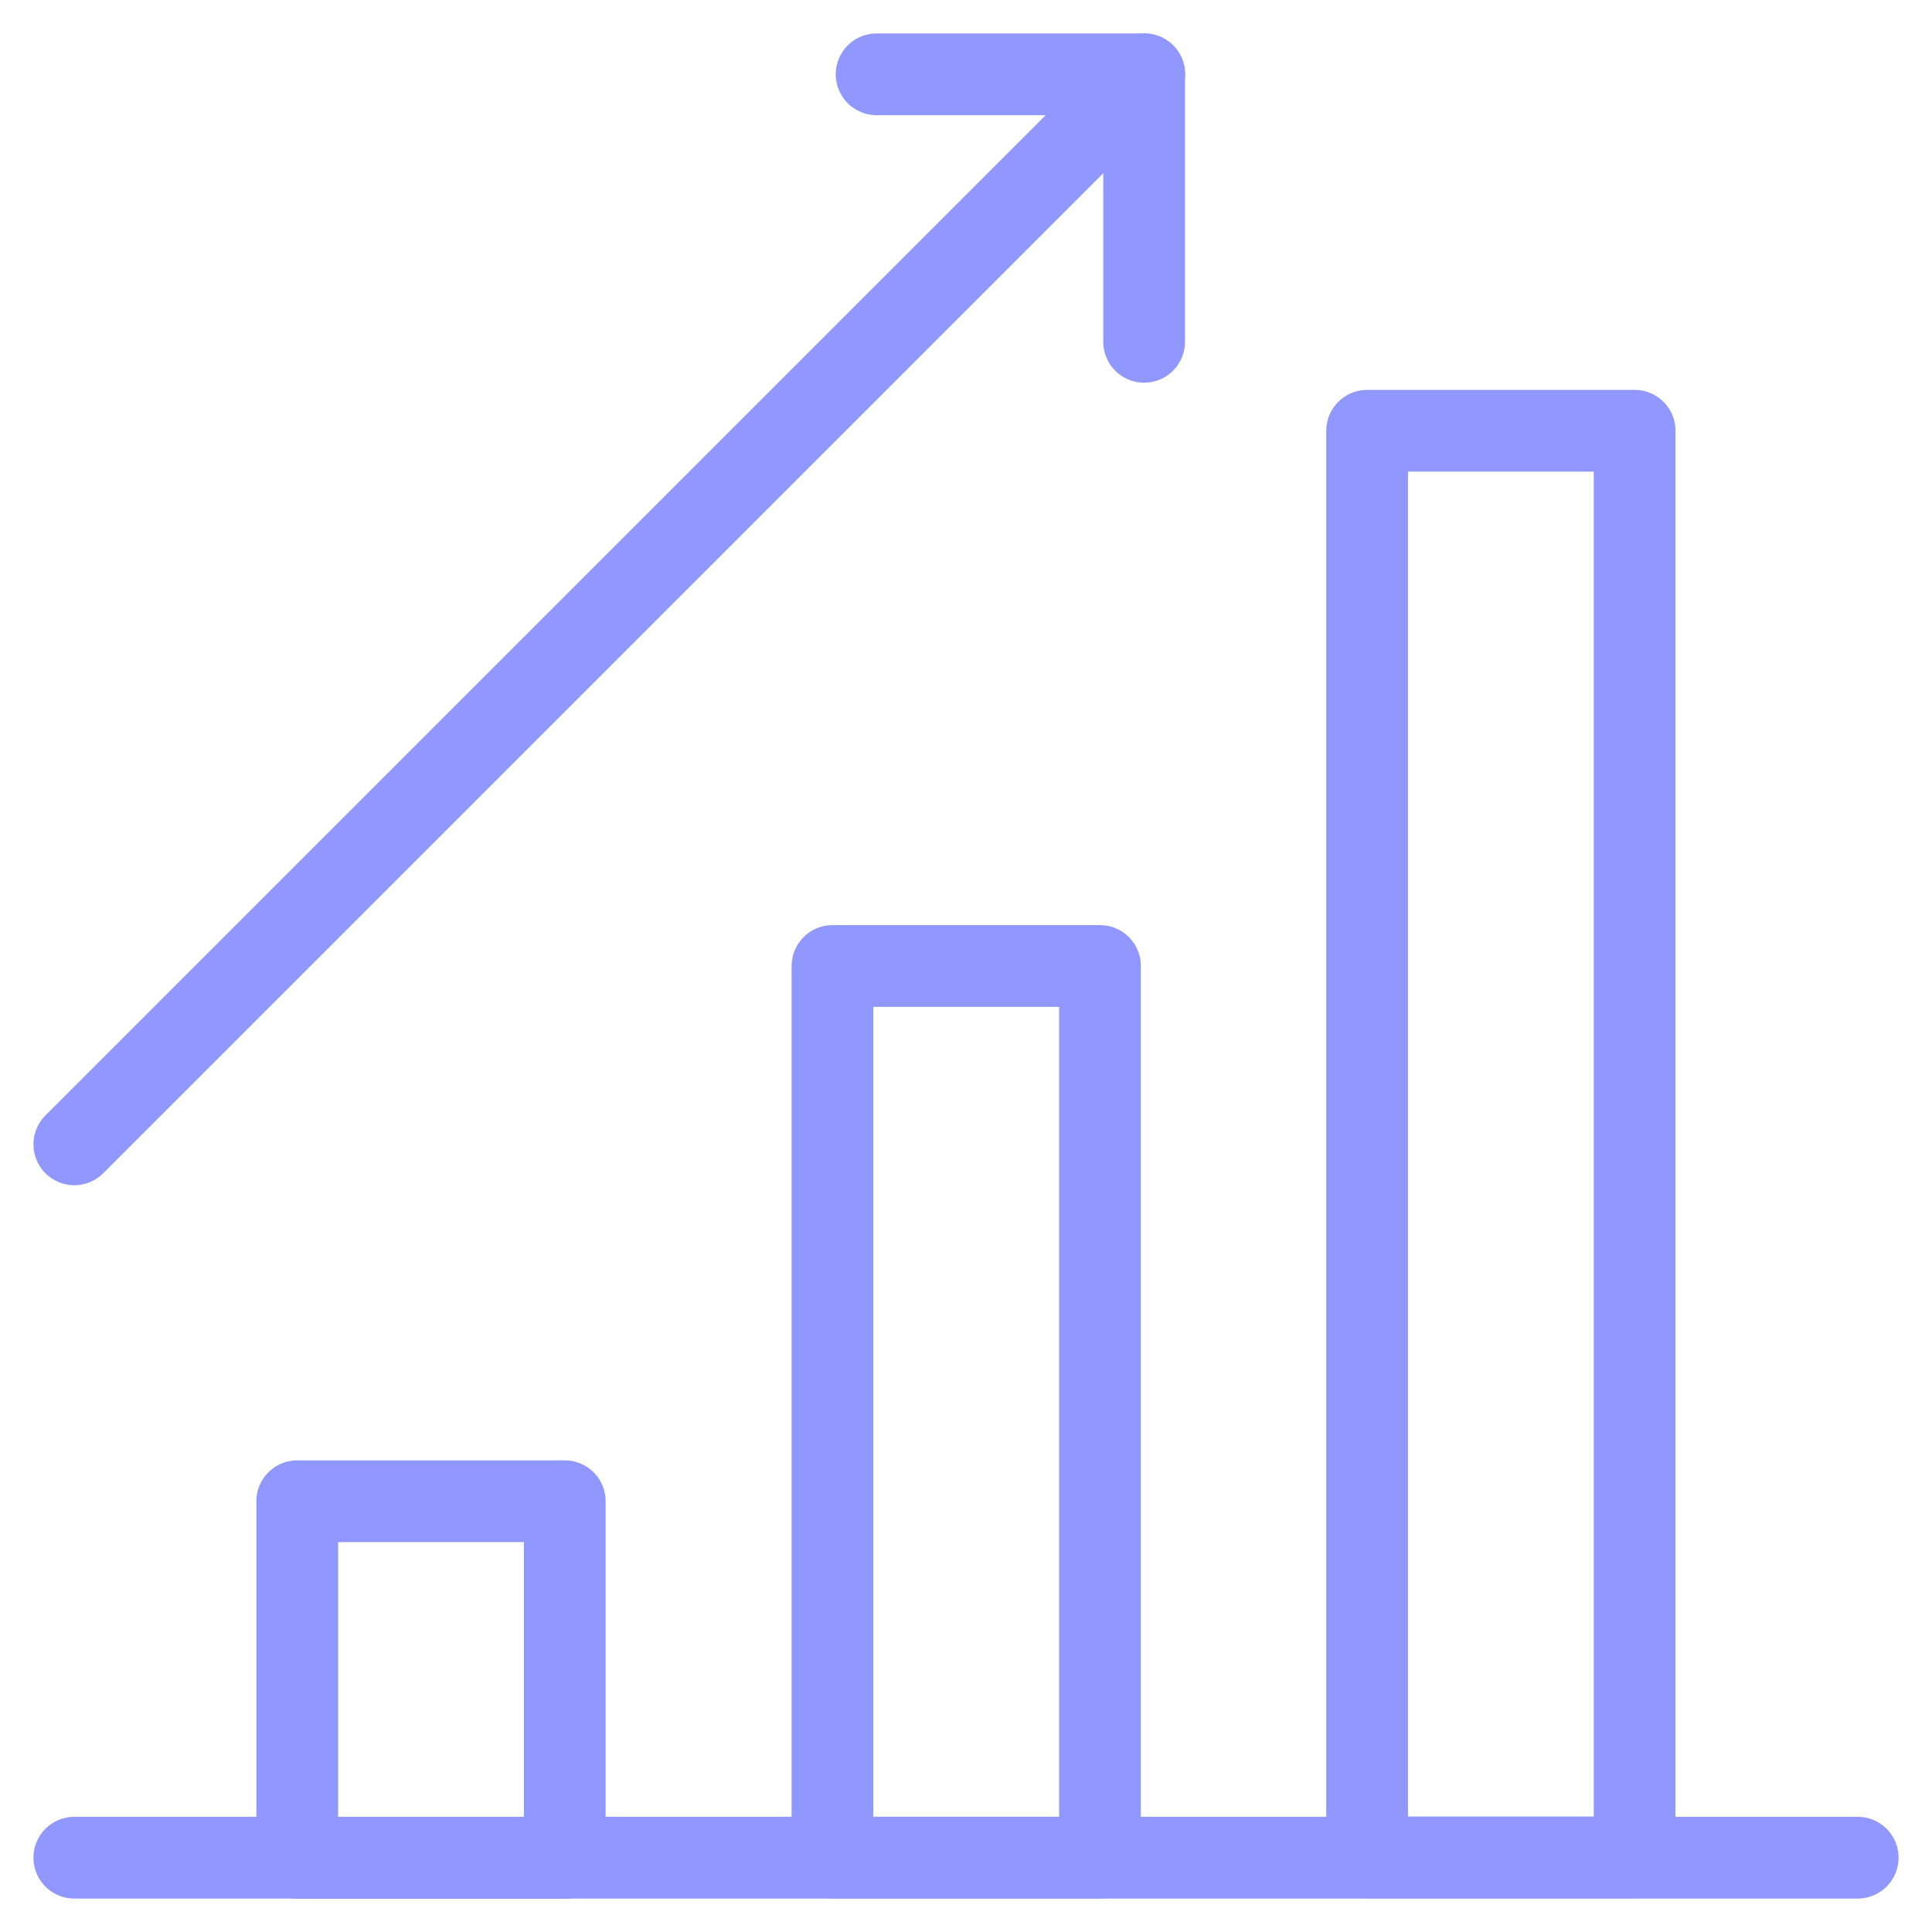 <svg width="26" height="26" viewBox="0 0 26 26" fill="none" xmlns="http://www.w3.org/2000/svg">
<path d="M7.6 20.203H4V25.003H7.6V20.203Z" stroke="#9097FF" stroke-width="1.1" stroke-miterlimit="10" stroke-linecap="round" stroke-linejoin="round"/>
<path d="M14.803 13H11.203V25H14.803V13Z" stroke="#9097FF" stroke-width="1.1" stroke-miterlimit="10" stroke-linecap="round" stroke-linejoin="round"/>
<path d="M21.998 5.797H18.398V24.997H21.998V5.797Z" stroke="#9097FF" stroke-width="1.1" stroke-miterlimit="10" stroke-linecap="round" stroke-linejoin="round"/>
<path d="M1 15.4L15.4 1" stroke="#9097FF" stroke-width="1.1" stroke-miterlimit="10" stroke-linecap="round" stroke-linejoin="round"/>
<path d="M11.797 1H15.397V4.6" stroke="#9097FF" stroke-width="1.1" stroke-miterlimit="10" stroke-linecap="round" stroke-linejoin="round"/>
<path d="M1 25H25" stroke="#9097FF" stroke-width="1.1" stroke-miterlimit="10" stroke-linecap="round" stroke-linejoin="round"/>
</svg>
